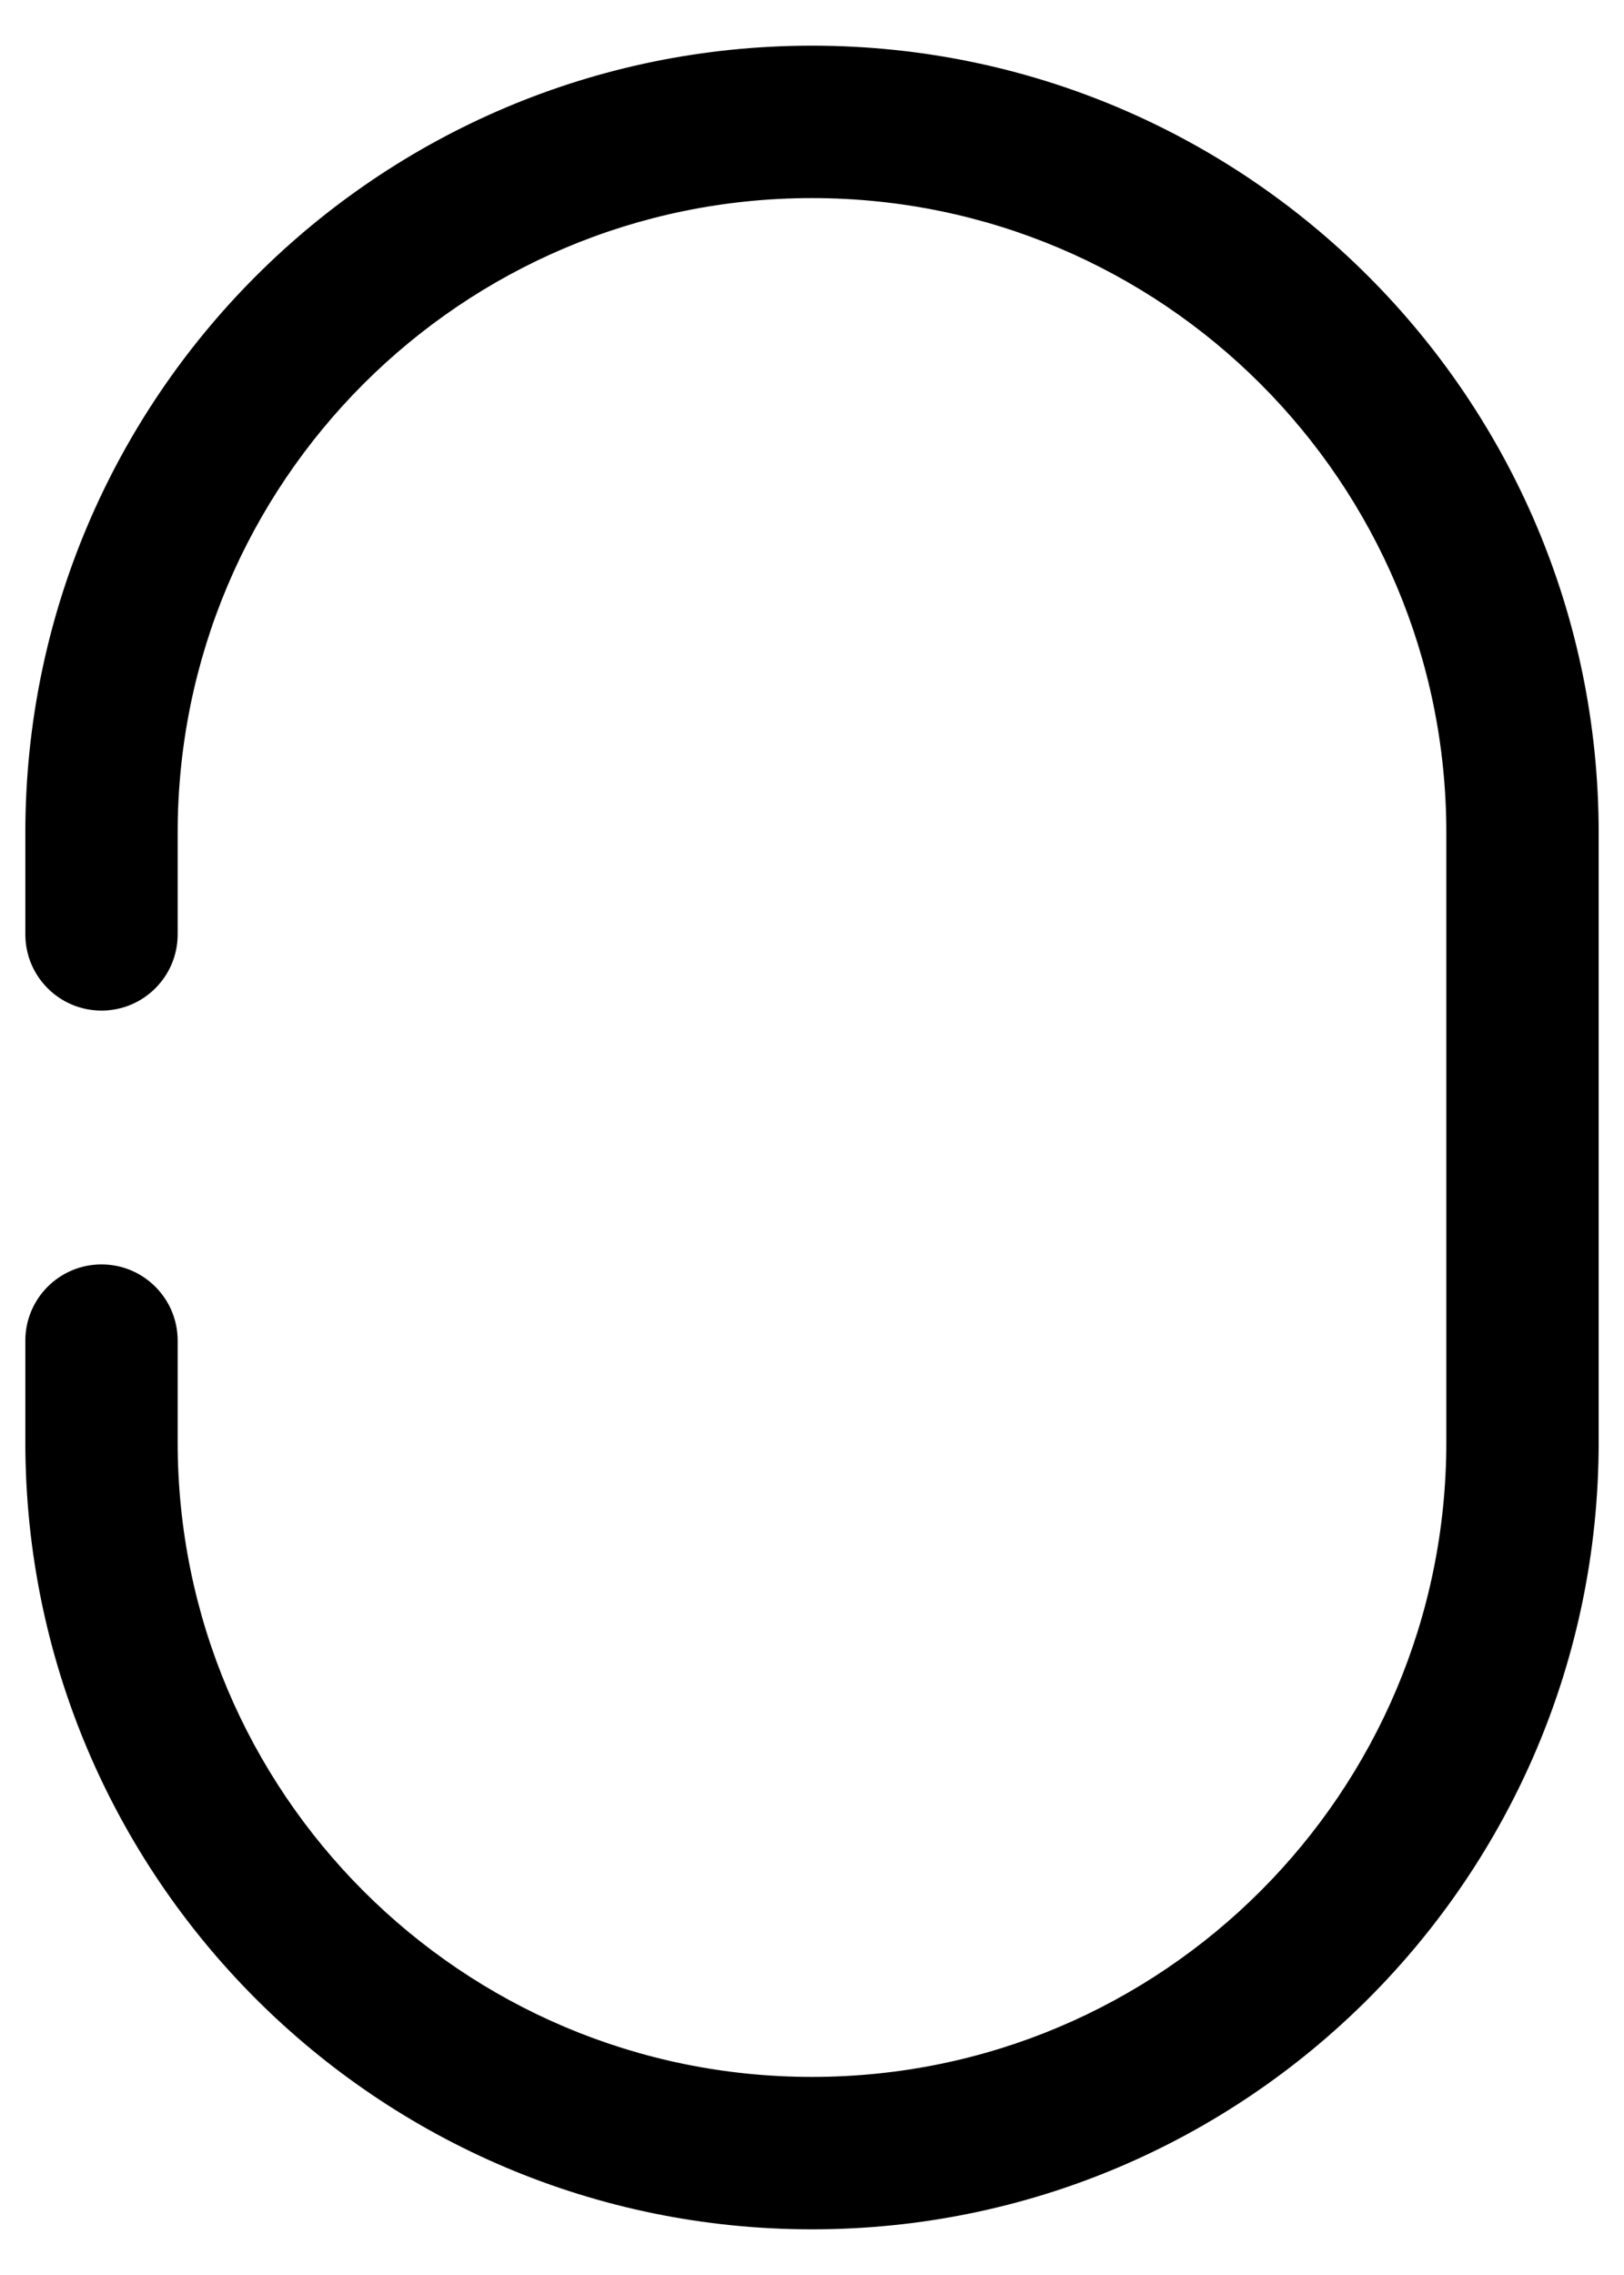 <?xml version="1.0" encoding="UTF-8"?> <svg xmlns="http://www.w3.org/2000/svg" width="20" height="28" viewBox="0 0 20 28" fill="none"> <path d="M0.312 11.5C0.312 12.018 0.732 12.438 1.25 12.438C1.768 12.438 2.188 12.018 2.188 11.5H0.312ZM2.188 16.5C2.188 15.982 1.768 15.562 1.25 15.562C0.732 15.562 0.312 15.982 0.312 16.5H2.188ZM17.812 10.25V17.75H19.688V10.25H17.812ZM2.188 11.5V10.25H0.312V11.5H2.188ZM2.188 17.75V16.5H0.312V17.75H2.188ZM10 25.562C5.685 25.562 2.188 22.065 2.188 17.75H0.312C0.312 23.1 4.65 27.438 10 27.438V25.562ZM17.812 17.75C17.812 22.065 14.315 25.562 10 25.562V27.438C15.35 27.438 19.688 23.1 19.688 17.75H17.812ZM10 2.438C14.315 2.438 17.812 5.935 17.812 10.25H19.688C19.688 4.9 15.35 0.562 10 0.562V2.438ZM10 0.562C4.65 0.562 0.312 4.9 0.312 10.25H2.188C2.188 5.935 5.685 2.438 10 2.438V0.562Z" fill="black"></path> </svg> 